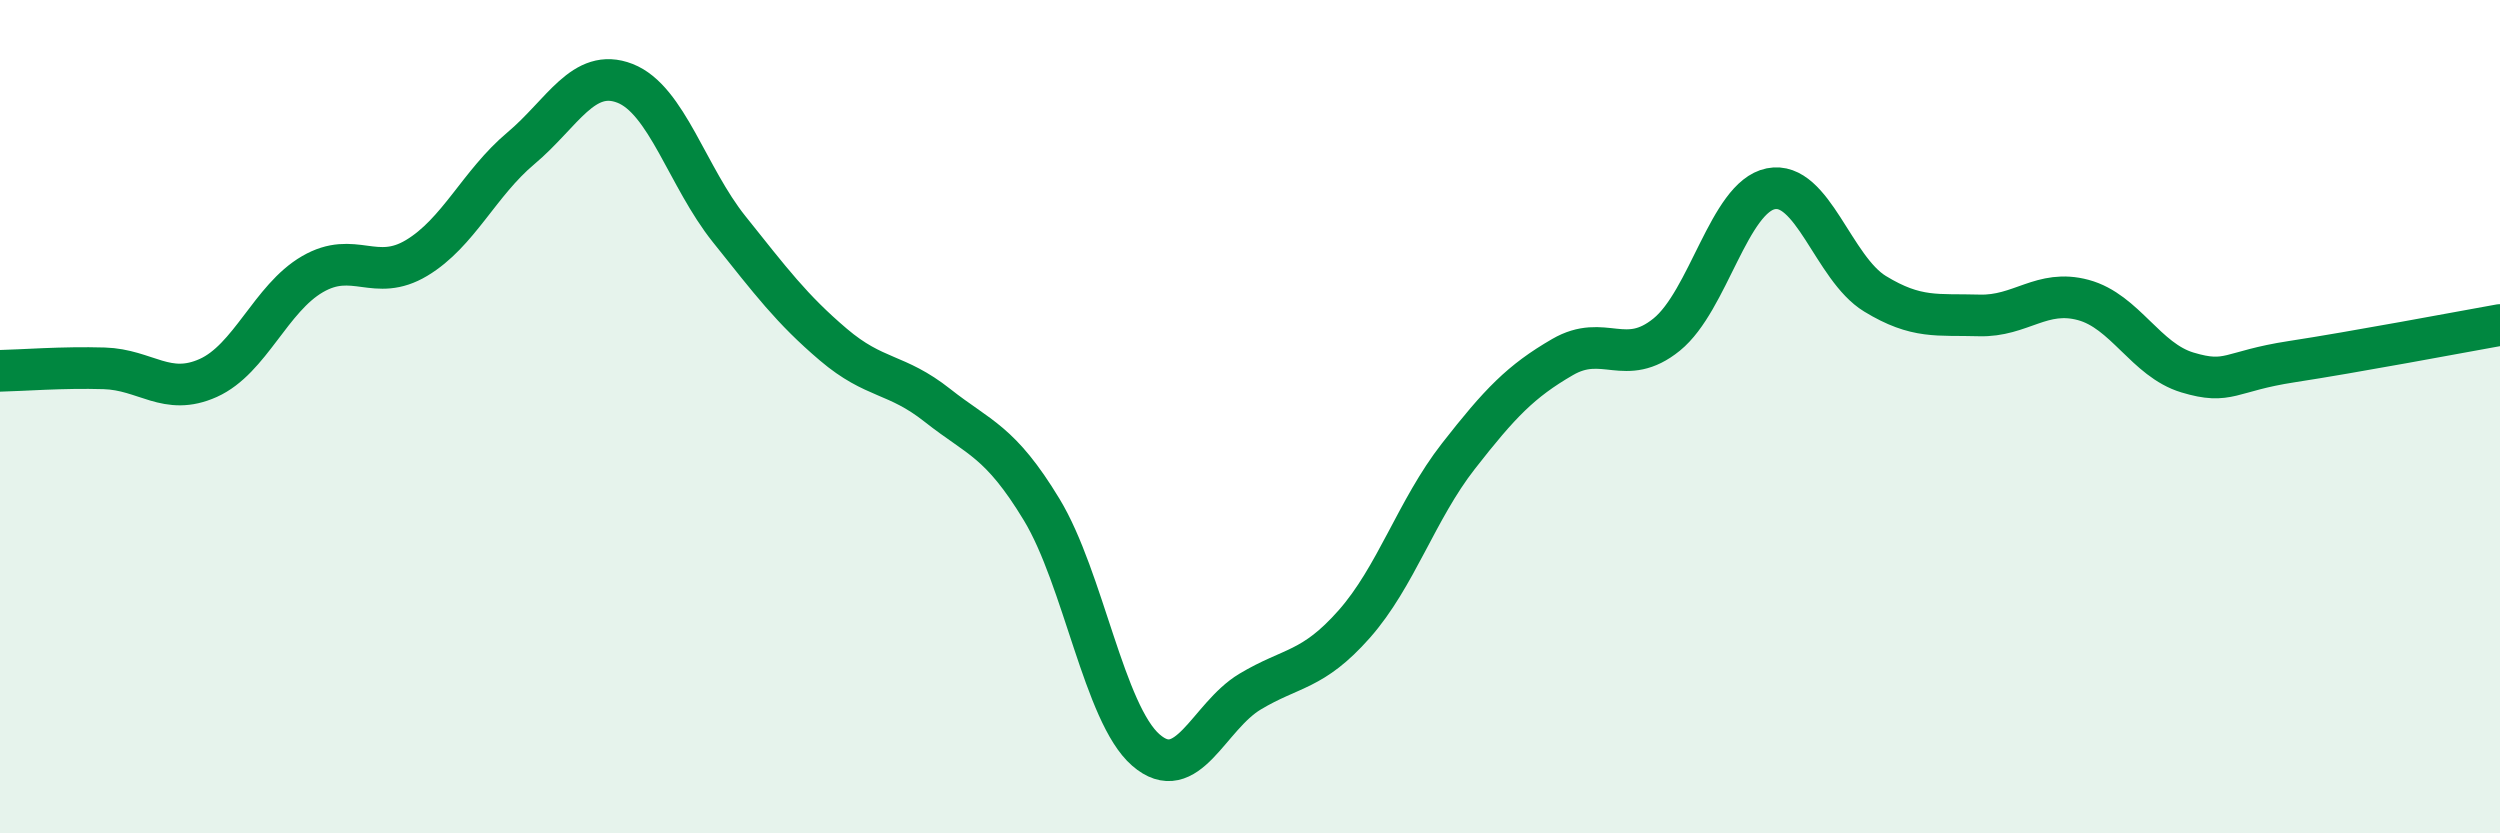 
    <svg width="60" height="20" viewBox="0 0 60 20" xmlns="http://www.w3.org/2000/svg">
      <path
        d="M 0,8.9 C 0.5,8.89 1.5,8.81 2.5,8.84 C 3.5,8.87 4,9.52 5,9.07 C 6,8.62 6.5,7.16 7.5,6.58 C 8.5,6 9,6.79 10,6.19 C 11,5.59 11.5,4.4 12.5,3.56 C 13.5,2.72 14,1.61 15,2 C 16,2.39 16.5,4.25 17.5,5.5 C 18.5,6.75 19,7.42 20,8.27 C 21,9.12 21.5,8.94 22.5,9.73 C 23.5,10.52 24,10.58 25,12.23 C 26,13.88 26.5,17.13 27.5,18 C 28.5,18.87 29,17.2 30,16.6 C 31,16 31.5,16.11 32.5,14.98 C 33.5,13.85 34,12.23 35,10.95 C 36,9.67 36.5,9.15 37.5,8.57 C 38.5,7.99 39,8.84 40,8.03 C 41,7.22 41.5,4.73 42.5,4.53 C 43.5,4.33 44,6.44 45,7.05 C 46,7.66 46.5,7.54 47.5,7.57 C 48.5,7.6 49,6.93 50,7.2 C 51,7.47 51.5,8.64 52.5,8.94 C 53.5,9.24 53.5,8.91 55,8.68 C 56.5,8.45 59,7.98 60,7.8L60 20L0 20Z"
        fill="#008740"
        opacity="0.1"
        stroke-linecap="round"
        stroke-linejoin="round"
      />
      <path
        d="M 0,8.9 C 0.5,8.89 1.5,8.81 2.5,8.84 C 3.5,8.87 4,9.52 5,9.07 C 6,8.62 6.5,7.16 7.5,6.58 C 8.5,6 9,6.79 10,6.19 C 11,5.59 11.5,4.4 12.5,3.56 C 13.5,2.72 14,1.61 15,2 C 16,2.39 16.5,4.25 17.5,5.5 C 18.5,6.75 19,7.42 20,8.27 C 21,9.12 21.5,8.94 22.5,9.73 C 23.5,10.52 24,10.58 25,12.23 C 26,13.88 26.5,17.13 27.5,18 C 28.5,18.87 29,17.2 30,16.6 C 31,16 31.5,16.11 32.5,14.98 C 33.5,13.85 34,12.23 35,10.95 C 36,9.67 36.5,9.15 37.5,8.57 C 38.5,7.99 39,8.84 40,8.03 C 41,7.22 41.5,4.73 42.5,4.53 C 43.5,4.33 44,6.44 45,7.05 C 46,7.66 46.5,7.54 47.5,7.57 C 48.5,7.6 49,6.93 50,7.2 C 51,7.47 51.5,8.64 52.5,8.94 C 53.5,9.24 53.5,8.91 55,8.68 C 56.5,8.45 59,7.98 60,7.8"
        stroke="#008740"
        stroke-width="1"
        fill="none"
        stroke-linecap="round"
        stroke-linejoin="round"
      />
    </svg>
  